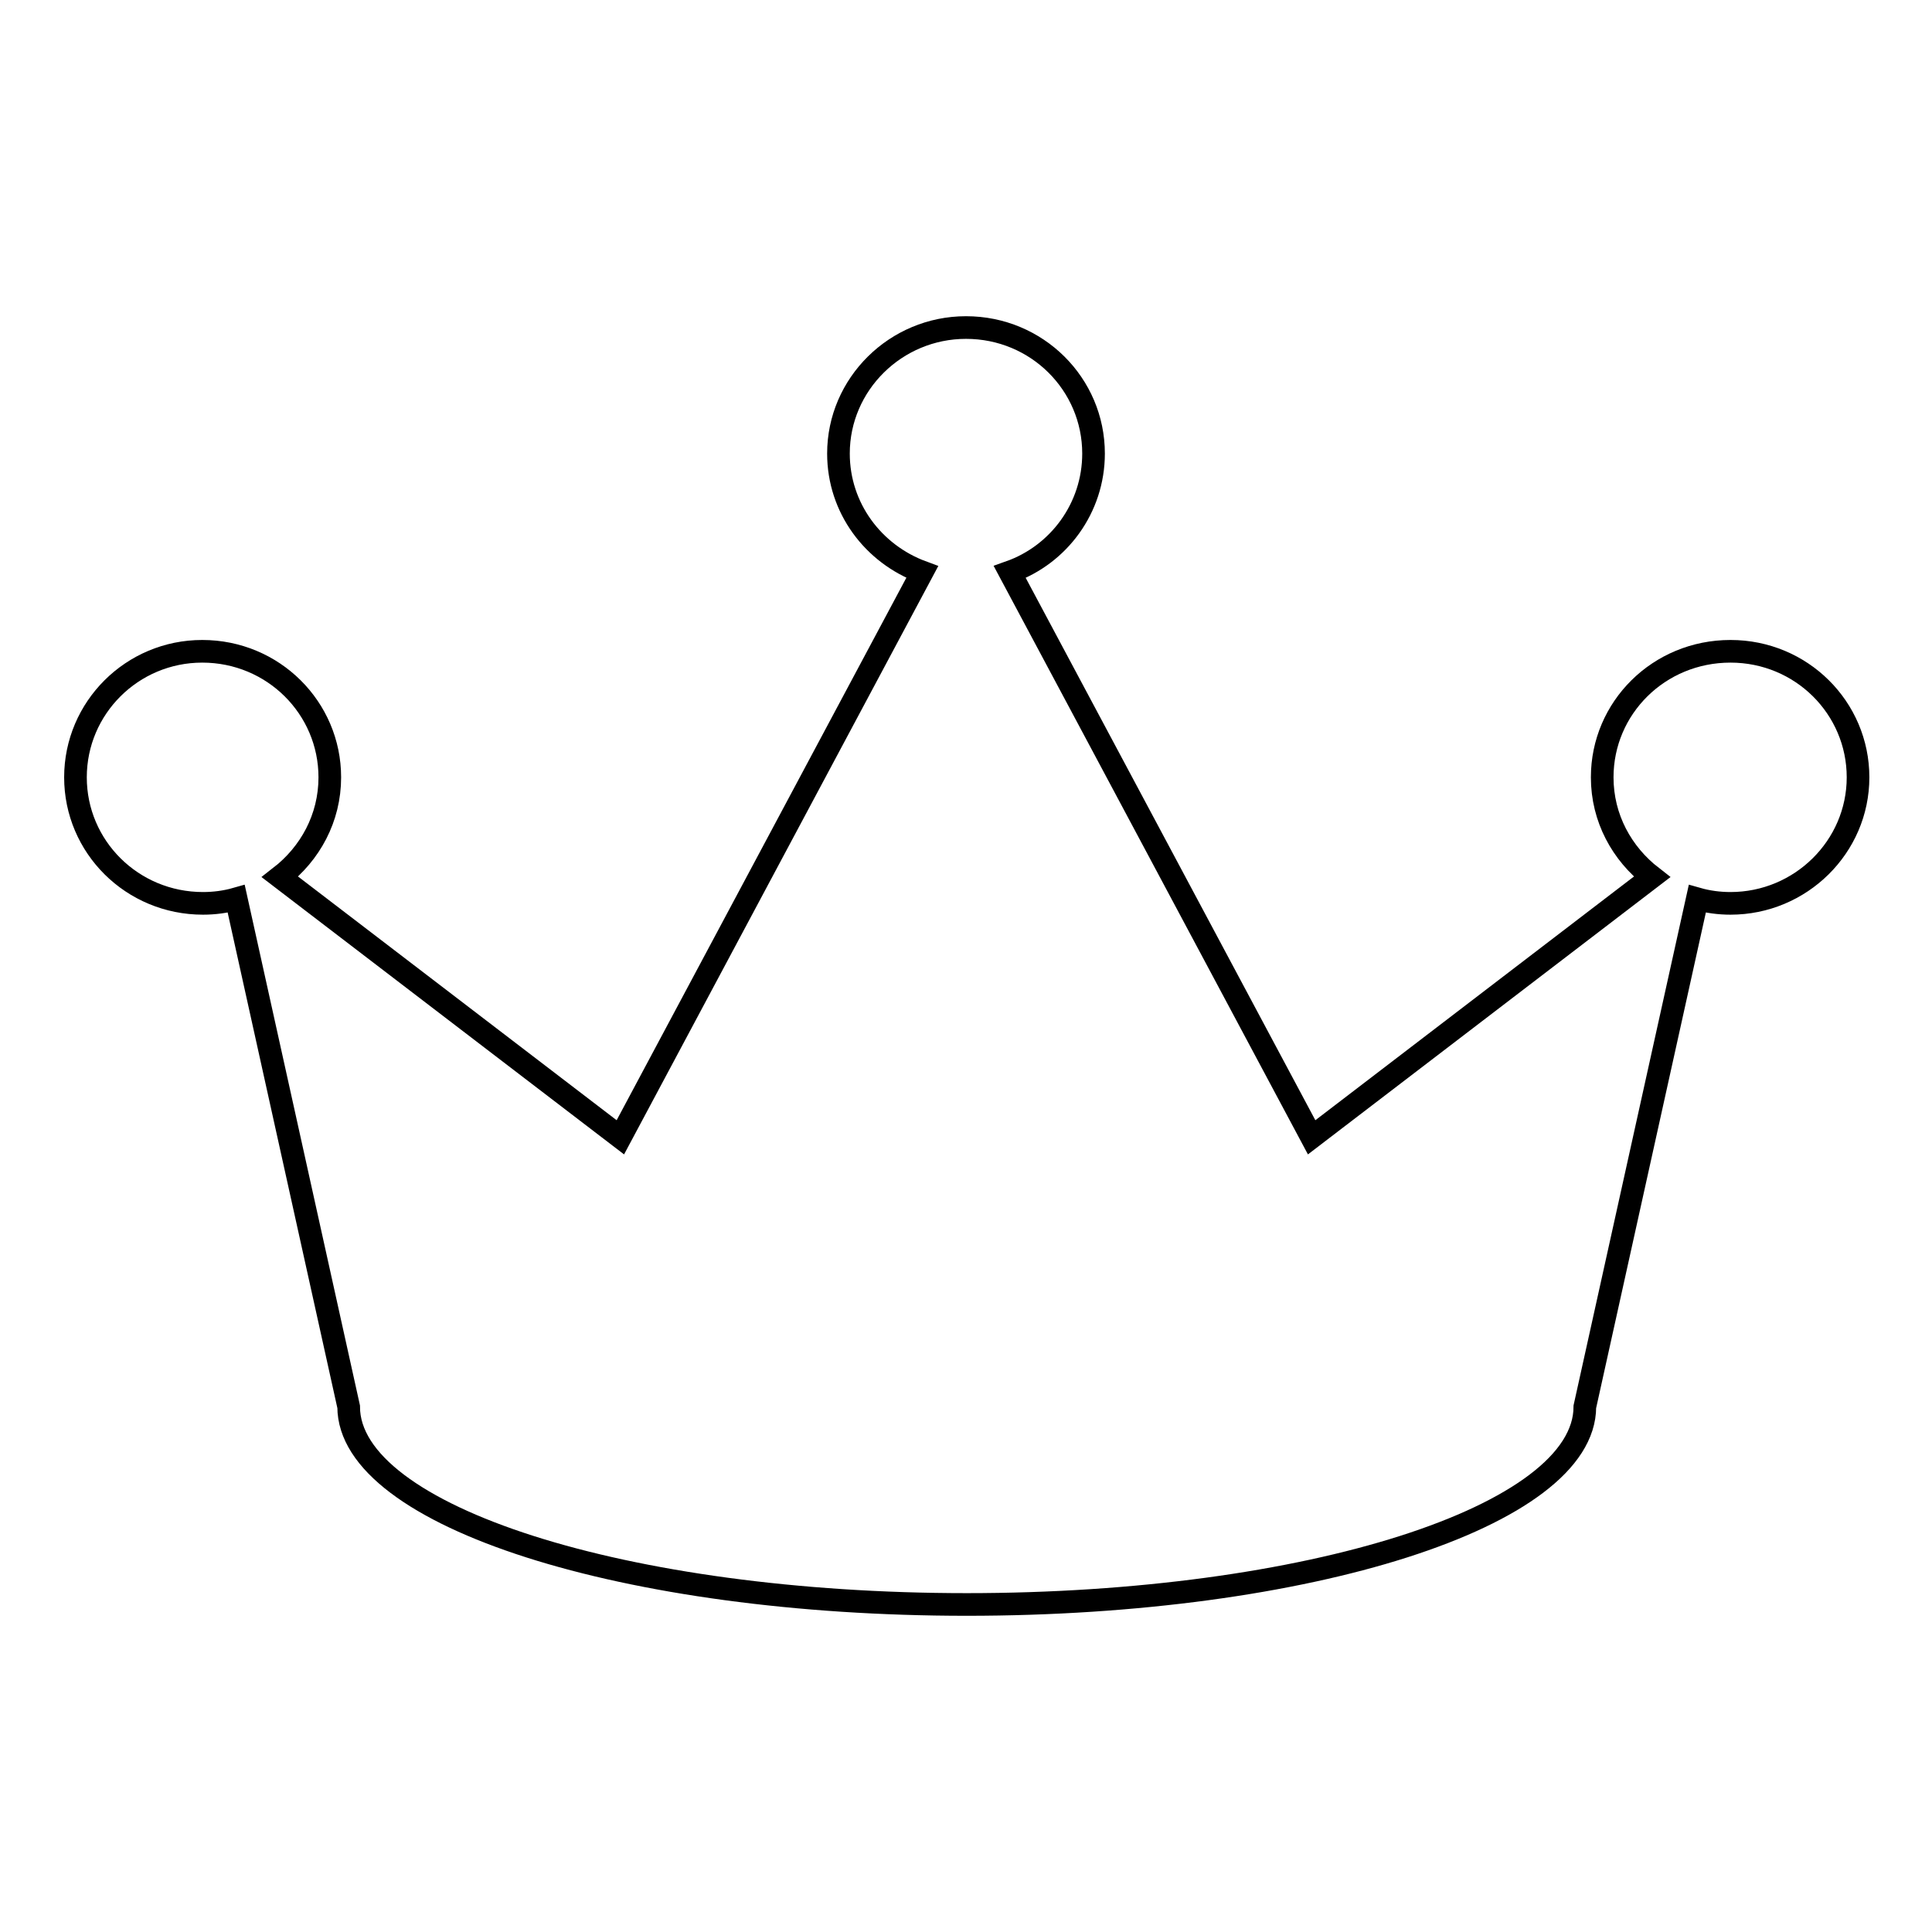 <?xml version="1.0" encoding="utf-8"?>
<!-- Svg Vector Icons : http://www.onlinewebfonts.com/icon -->
<!DOCTYPE svg PUBLIC "-//W3C//DTD SVG 1.1//EN" "http://www.w3.org/Graphics/SVG/1.1/DTD/svg11.dtd">
<svg version="1.1" xmlns="http://www.w3.org/2000/svg" xmlns:xlink="http://www.w3.org/1999/xlink" x="0px" y="0px" viewBox="0 0 256 256" enable-background="new 0 0 256 256" xml:space="preserve">
<g><g><path stroke-width="3" fill-opacity="0" stroke="#000000"  d="M212.3,103c0,5.4,2.6,10.1,6.6,13.2l-45.1,34.5l-40-74.9c6.5-2.3,11.1-8.5,11.1-15.7c0-9.2-7.5-16.7-16.9-16.7c-9.3,0-16.9,7.5-16.9,16.7c0,7.2,4.6,13.3,11.1,15.7l-40,74.9l-45.1-34.5c4-3.1,6.6-7.8,6.6-13.2c0-9.2-7.5-16.7-16.9-16.7C17.5,86.3,10,93.8,10,103c0,9.2,7.5,16.7,16.9,16.7c1.5,0,3-0.2,4.4-0.6l14.9,67.3c0,14.5,36.7,26.2,81.9,26.2c45.2,0,81.9-11.7,81.9-26.2l14.9-67.3c1.4,0.4,2.9,0.6,4.4,0.6c9.3,0,16.9-7.5,16.9-16.7s-7.5-16.7-16.9-16.7C219.8,86.3,212.3,93.8,212.3,103L212.3,103z"/></g></g>
</svg>